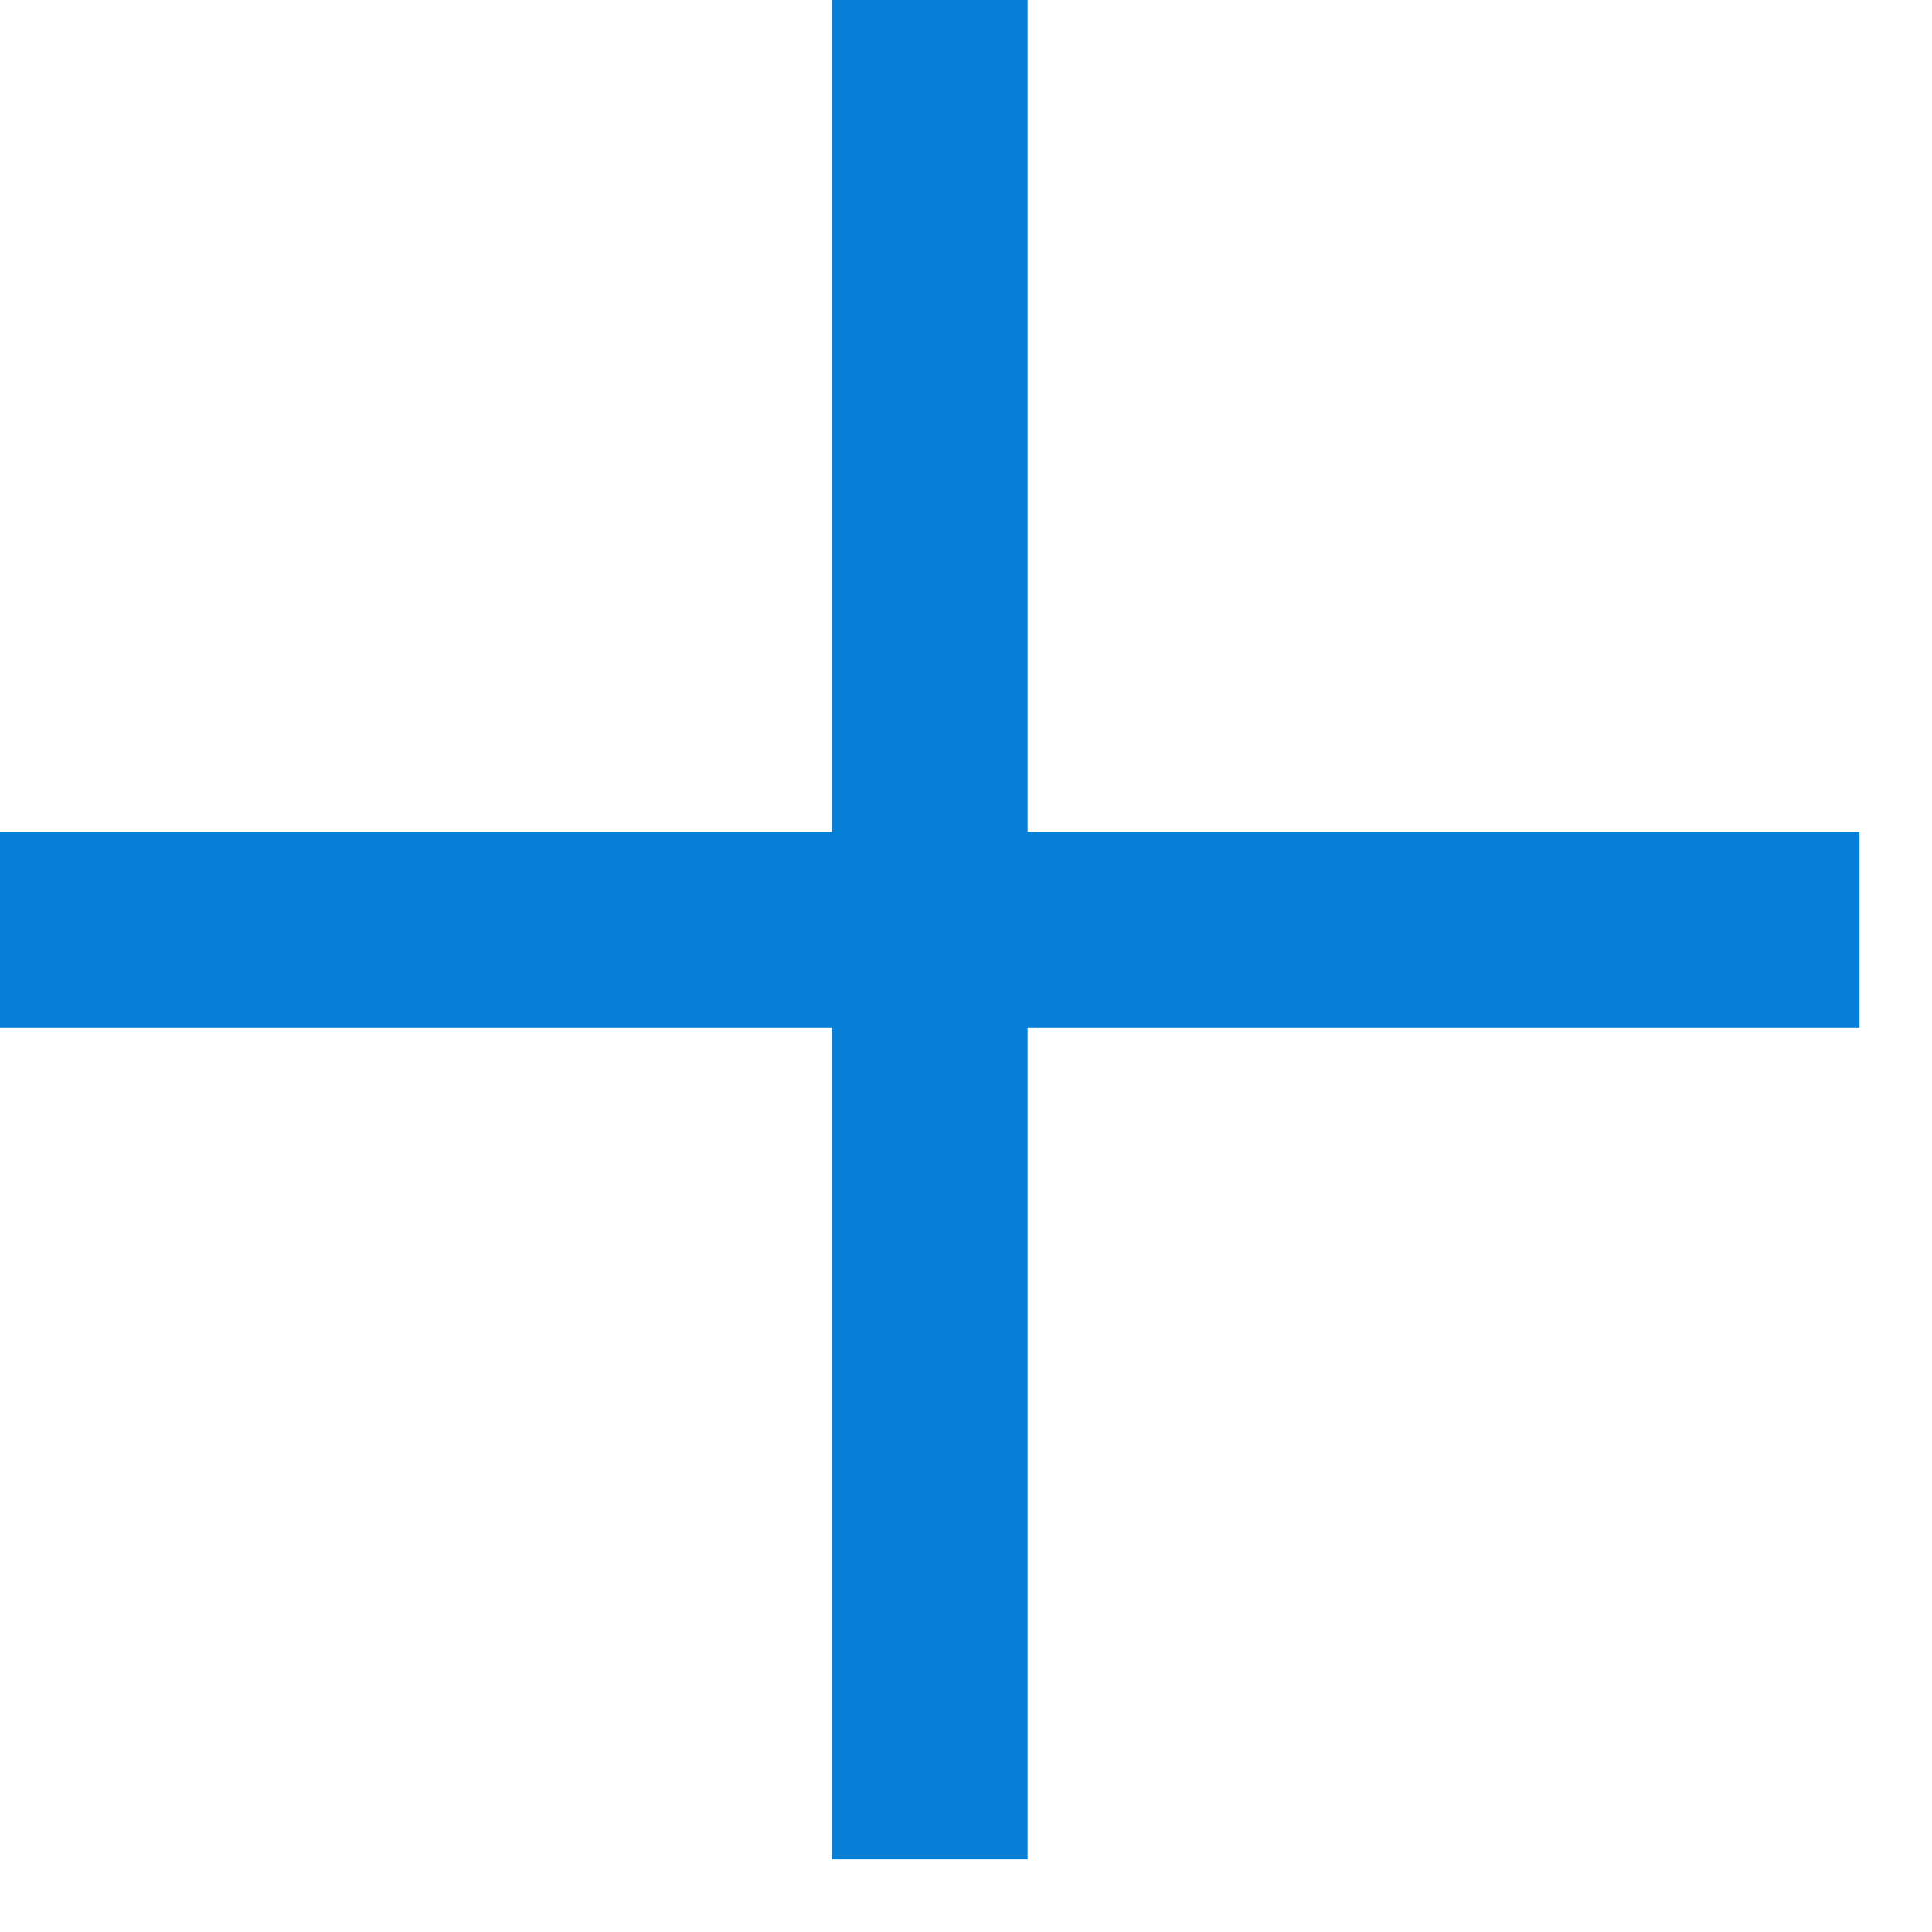 <svg width="25" height="25" viewBox="0 0 25 25" fill="none" xmlns="http://www.w3.org/2000/svg">
<rect y="10.765" width="24.062" height="2.533" fill="#057FD7"/>
<rect x="10.764" y="24.061" width="24.062" height="2.533" transform="rotate(-90 10.764 24.061)" fill="#057FD7"/>
</svg>
